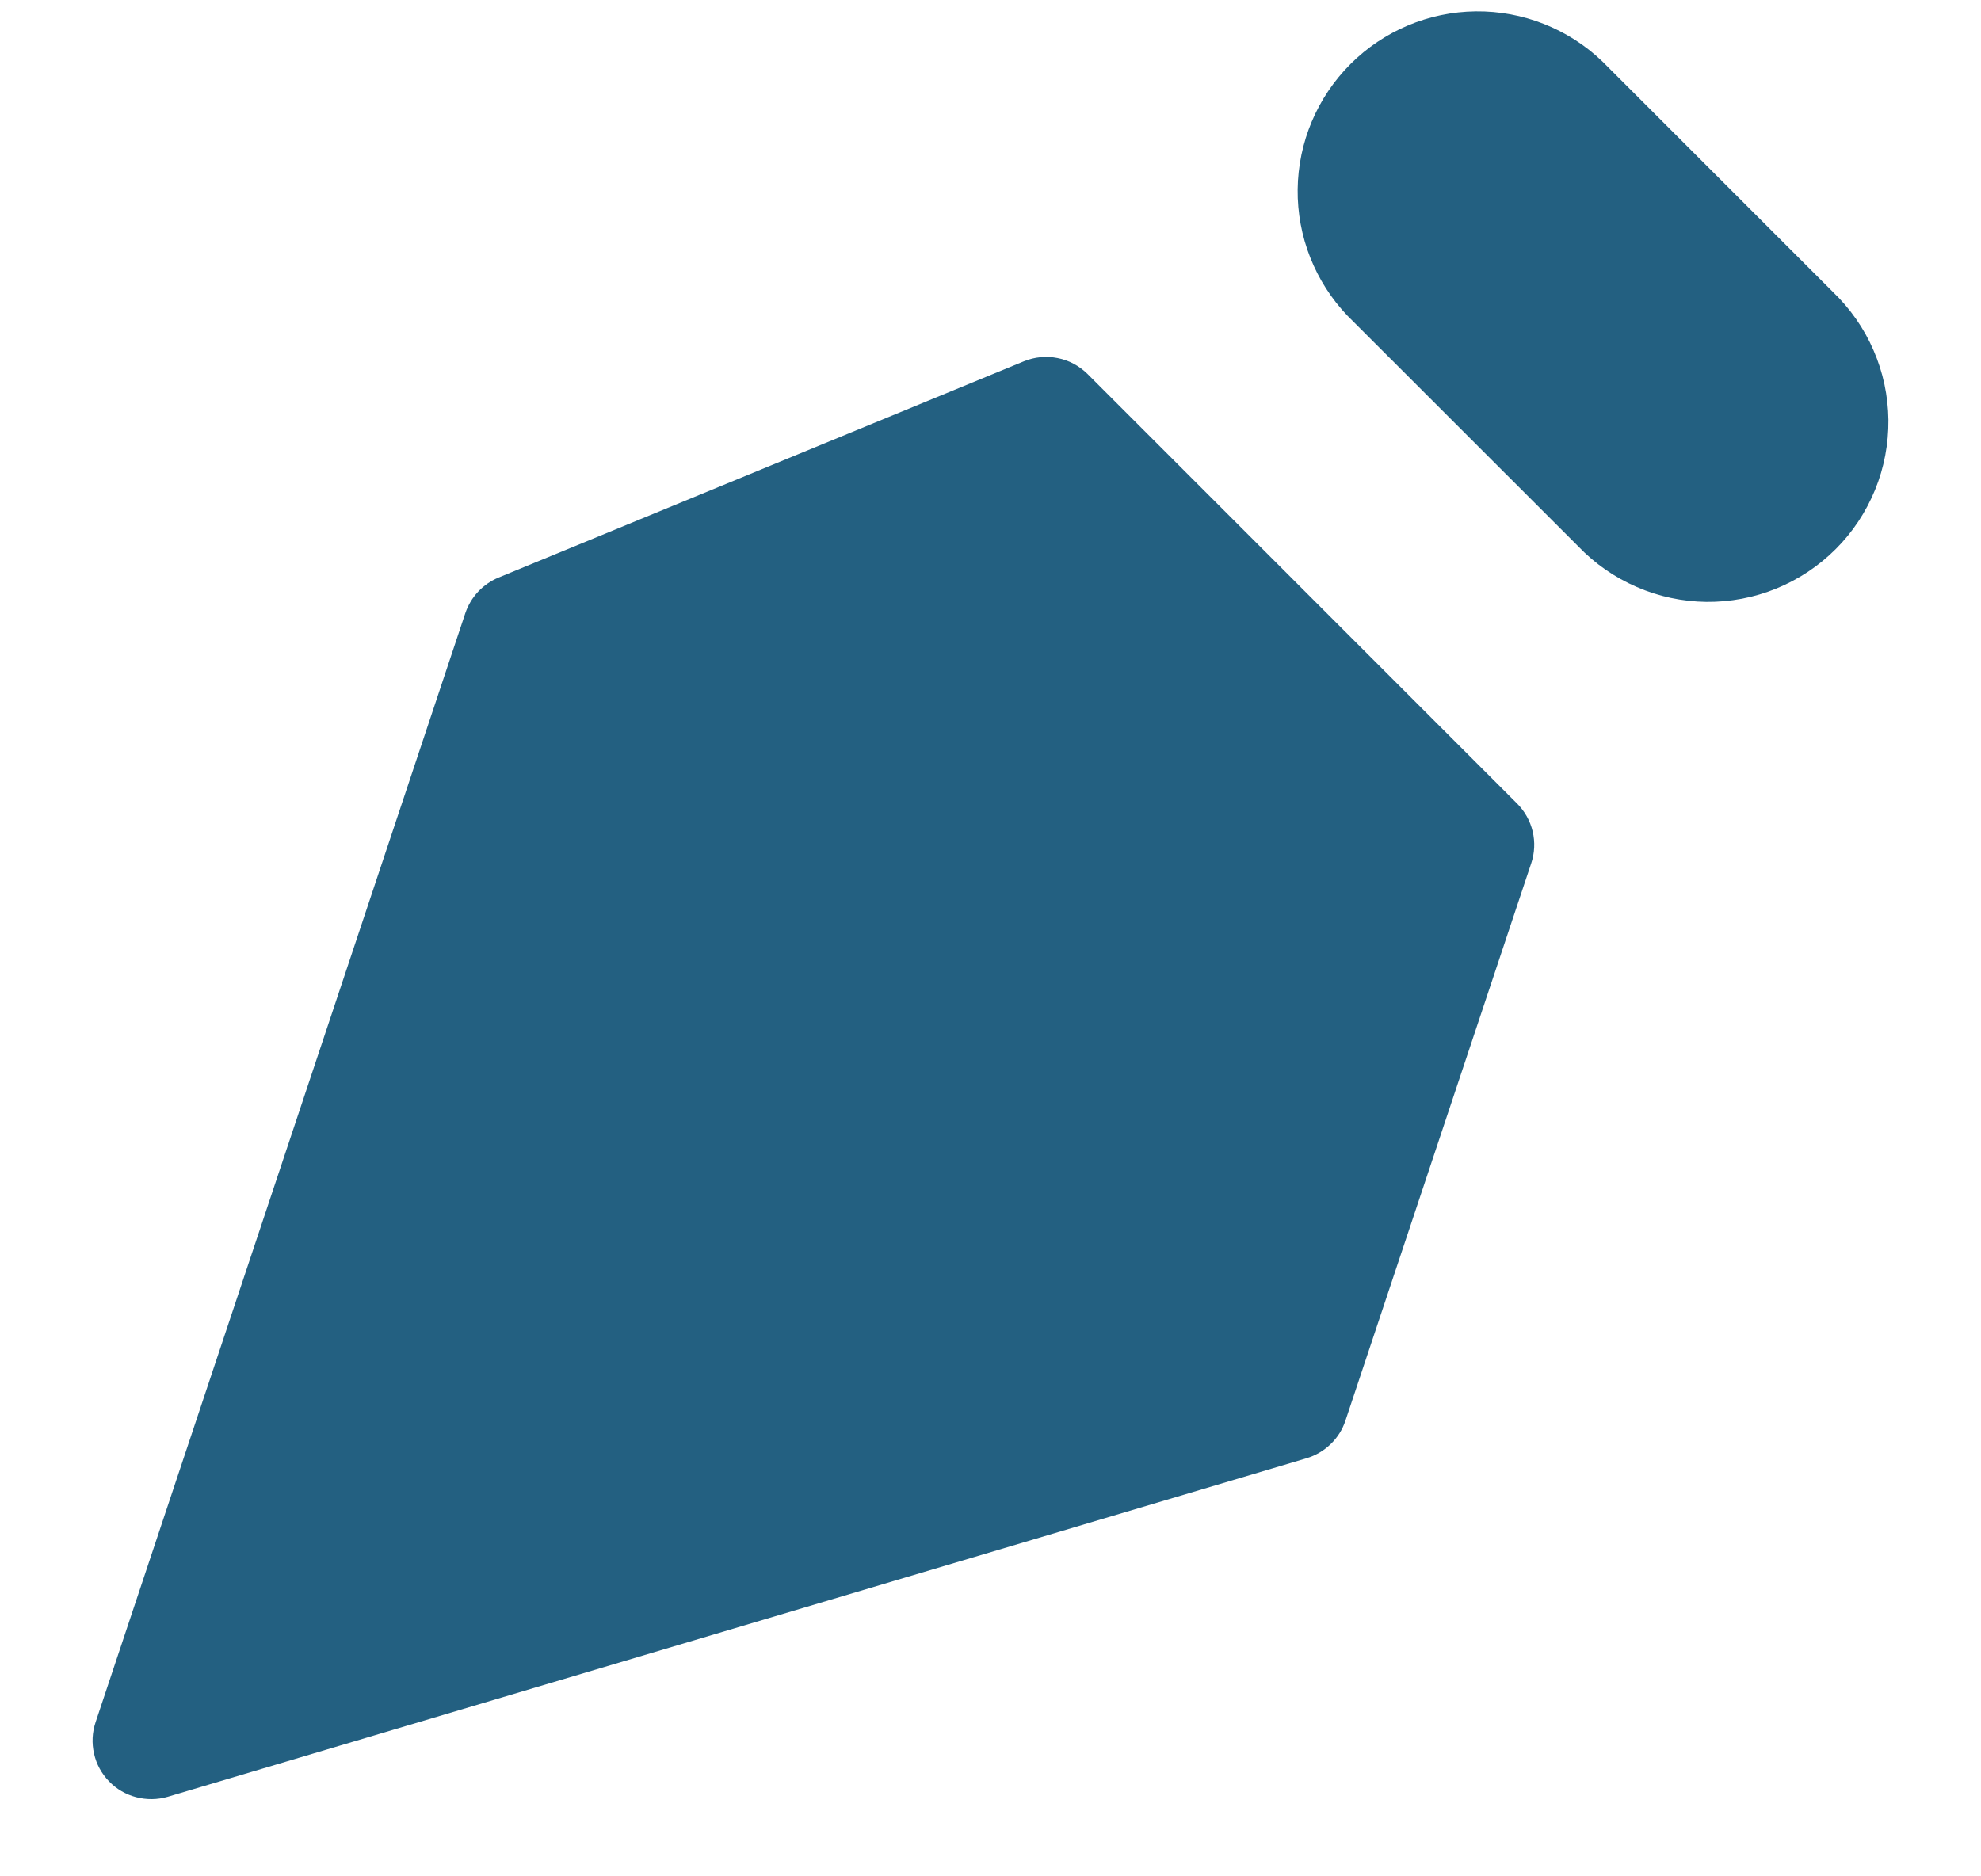 <svg width="19" height="18" viewBox="0 0 19 18" fill="none" xmlns="http://www.w3.org/2000/svg">
<g id="Group">
<path id="Vector" d="M14.686 8.282L12.904 13.629C12.876 13.714 12.827 13.792 12.762 13.854C12.697 13.917 12.618 13.963 12.532 13.989L1.609 17.237C1.51 17.266 1.406 17.267 1.306 17.241C1.207 17.215 1.117 17.163 1.046 17.089C0.974 17.015 0.924 16.923 0.902 16.823C0.879 16.723 0.884 16.619 0.917 16.521L4.463 5.882C4.489 5.806 4.53 5.736 4.585 5.677C4.64 5.618 4.707 5.572 4.781 5.541L9.82 3.466C9.923 3.424 10.035 3.413 10.144 3.435C10.253 3.456 10.352 3.51 10.431 3.588L14.55 7.708C14.624 7.782 14.676 7.875 14.7 7.976C14.724 8.077 14.719 8.184 14.686 8.282ZM1.237 16.882L7.19 10.93L1.237 16.882Z" fill="#236081"/>
<path id="Vector_2" d="M15.367 0.588L17.579 2.8C17.745 2.959 17.878 3.149 17.969 3.36C18.061 3.571 18.109 3.798 18.112 4.028C18.114 4.258 18.071 4.486 17.984 4.699C17.897 4.912 17.769 5.106 17.606 5.268C17.443 5.431 17.25 5.559 17.037 5.646C16.824 5.733 16.596 5.776 16.366 5.774C16.136 5.771 15.909 5.723 15.698 5.631C15.487 5.54 15.296 5.407 15.137 5.241L12.925 3.03C12.613 2.704 12.441 2.268 12.446 1.817C12.451 1.366 12.633 0.934 12.952 0.615C13.271 0.296 13.703 0.114 14.154 0.109C14.605 0.104 15.041 0.276 15.367 0.588Z" fill="#236081"/>
<path id="Vector_3" d="M9.174 8.944C9.045 8.81 8.89 8.703 8.719 8.63C8.547 8.556 8.363 8.517 8.177 8.516C7.991 8.514 7.806 8.55 7.633 8.62C7.461 8.691 7.304 8.795 7.173 8.927C7.041 9.058 6.937 9.215 6.866 9.387C6.796 9.56 6.76 9.745 6.762 9.931C6.763 10.117 6.802 10.301 6.876 10.472C6.949 10.644 7.056 10.798 7.19 10.928C7.455 11.183 7.809 11.325 8.177 11.322C8.545 11.318 8.897 11.171 9.157 10.911C9.417 10.651 9.565 10.299 9.568 9.931C9.571 9.563 9.43 9.209 9.174 8.944Z" fill="#236081"/>
</g>
</svg>
